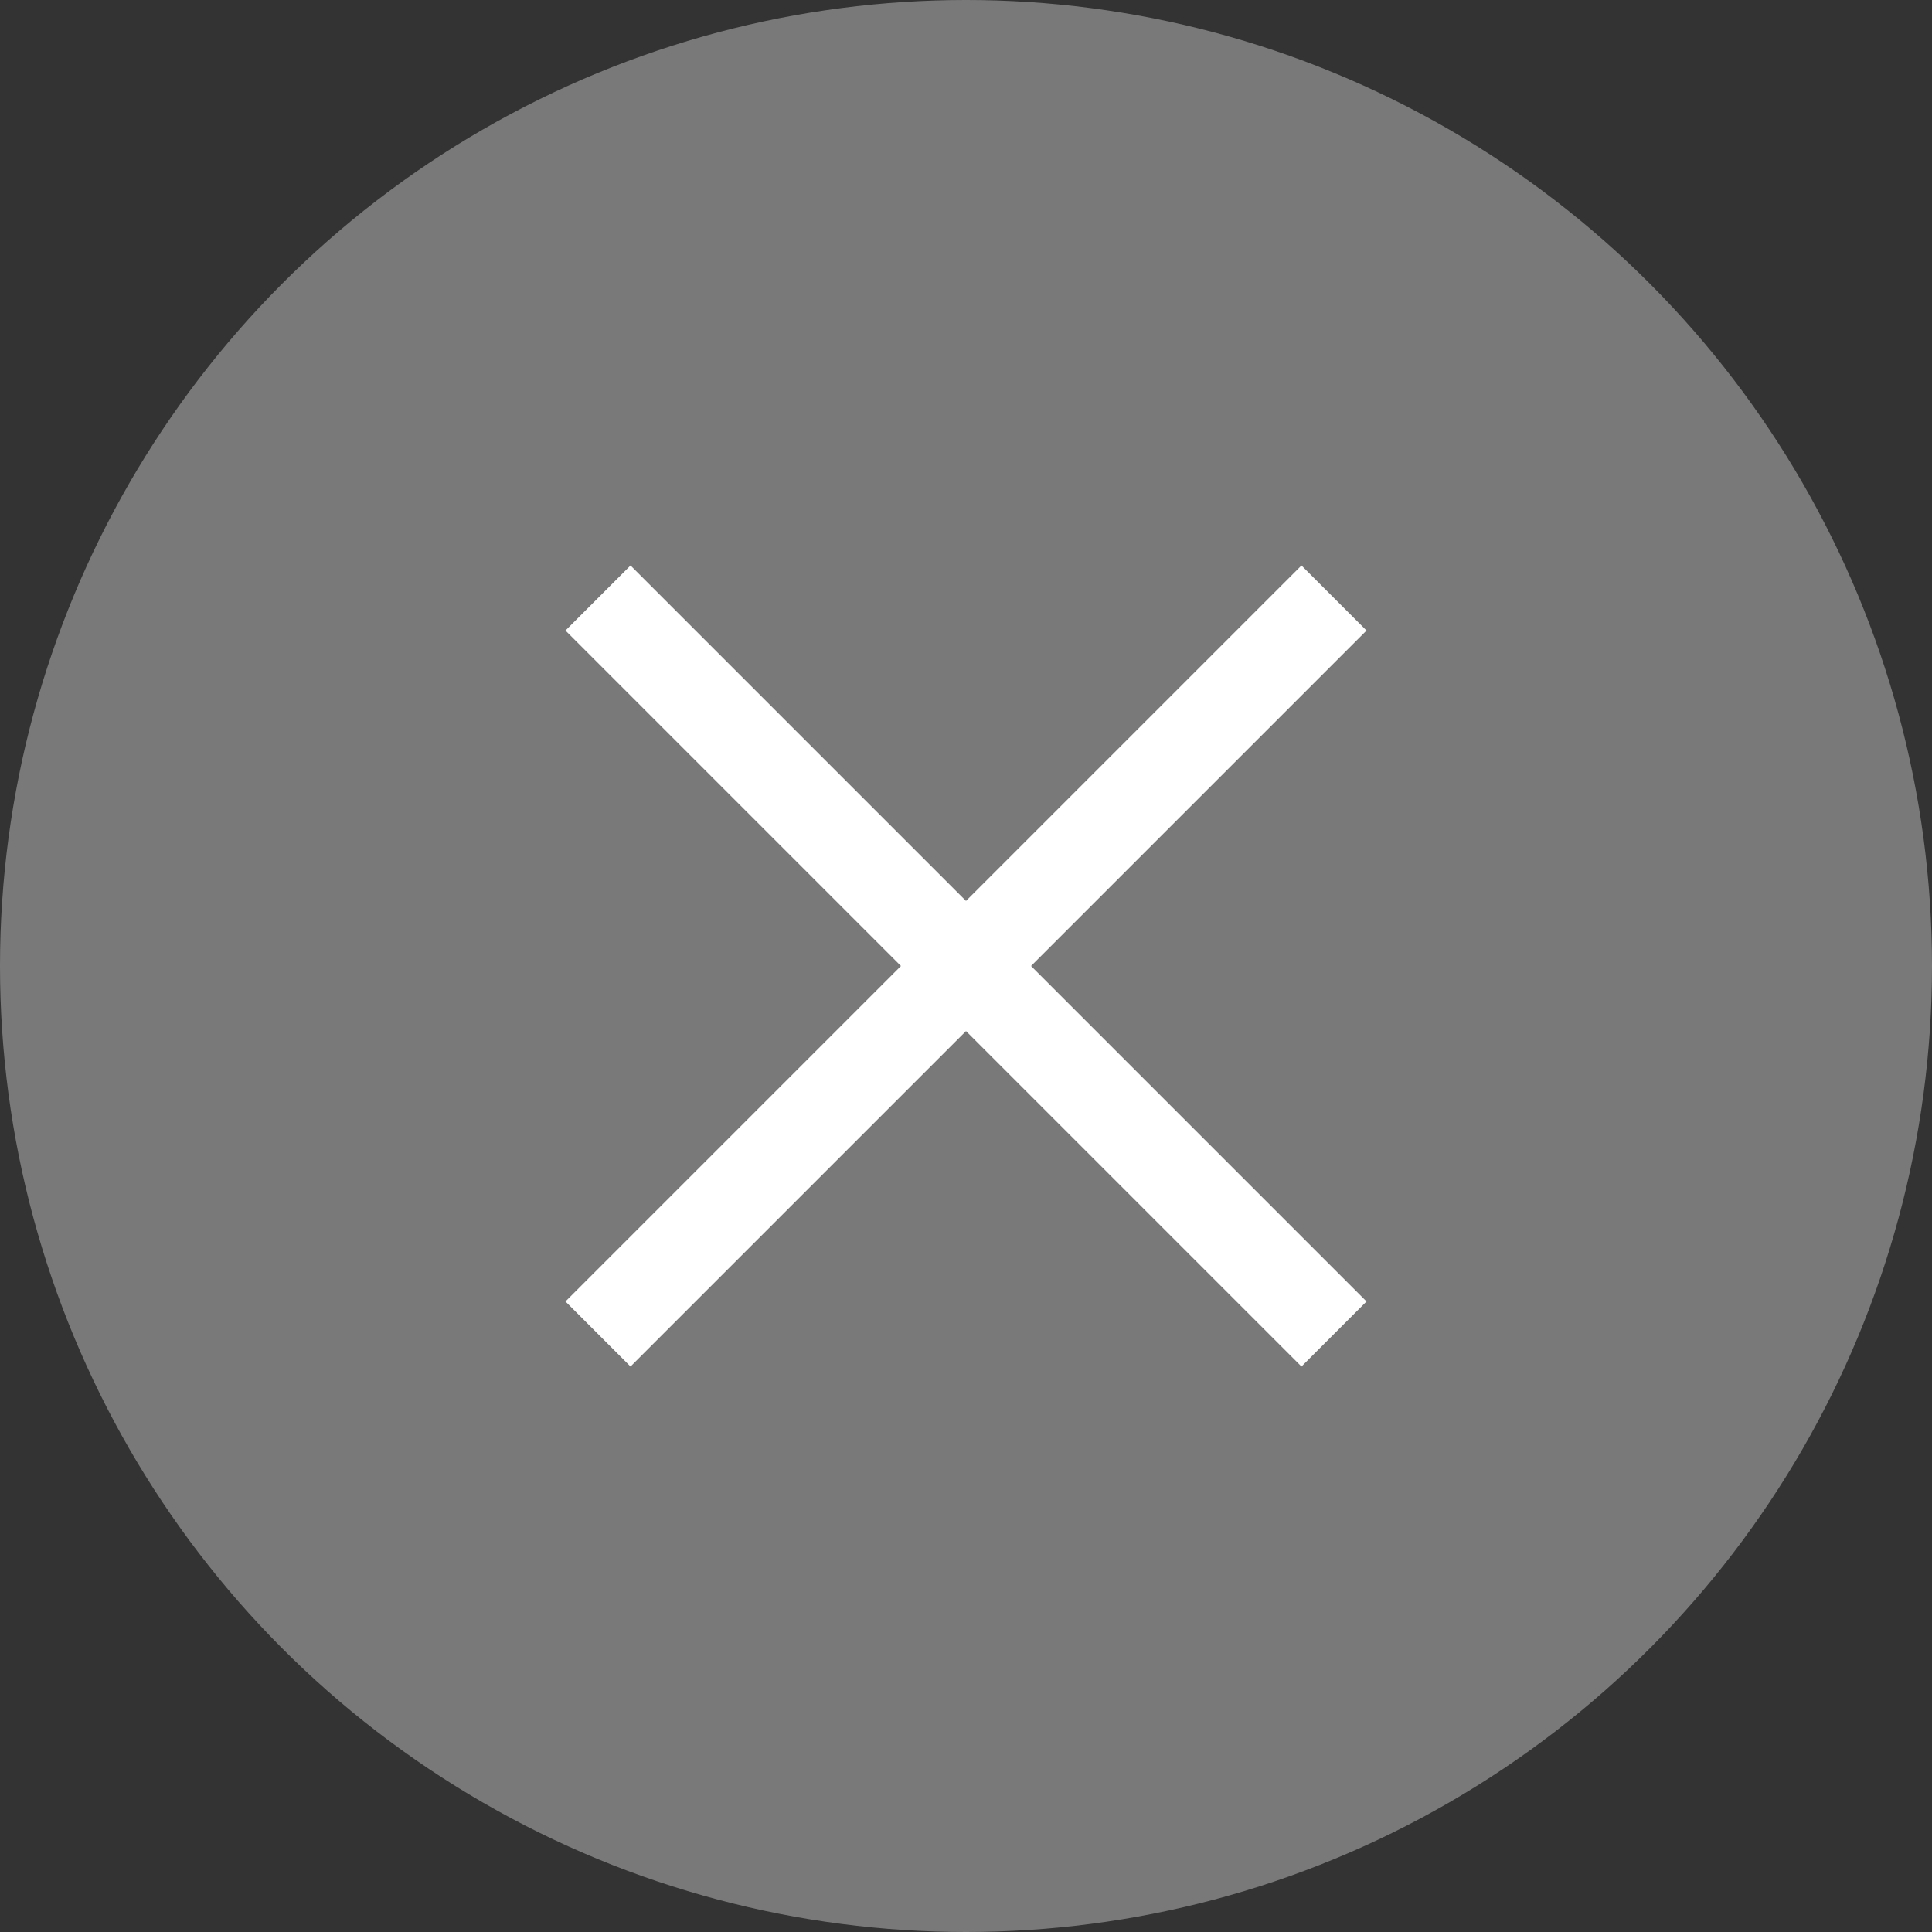 <svg xmlns="http://www.w3.org/2000/svg" width="21" height="21" viewBox="0 0 21 21">
  <rect x="0" y="0" width="21" height="21" fill="#333333" stroke="none"/>
  <g id="Group_27" data-name="Group 27" transform="translate(-1312 -737)">
    <circle id="Ellipse_13" data-name="Ellipse 13" cx="10.5" cy="10.5" r="10.5" transform="translate(1312 737)" fill="#797979"/>
    <g id="Group_25" data-name="Group 25" transform="translate(4031 -75)">
      <line id="Line_12" data-name="Line 12" x2="8" y2="8" transform="translate(-2712.5 818.5)" fill="none" stroke="#fff" stroke-width="1"/>
      <line id="Line_13" data-name="Line 13" x2="8" y2="8" transform="translate(-2704.5 818.5) rotate(90)" fill="none" stroke="#fff" stroke-width="1"/>
    </g>
  </g>
</svg>
